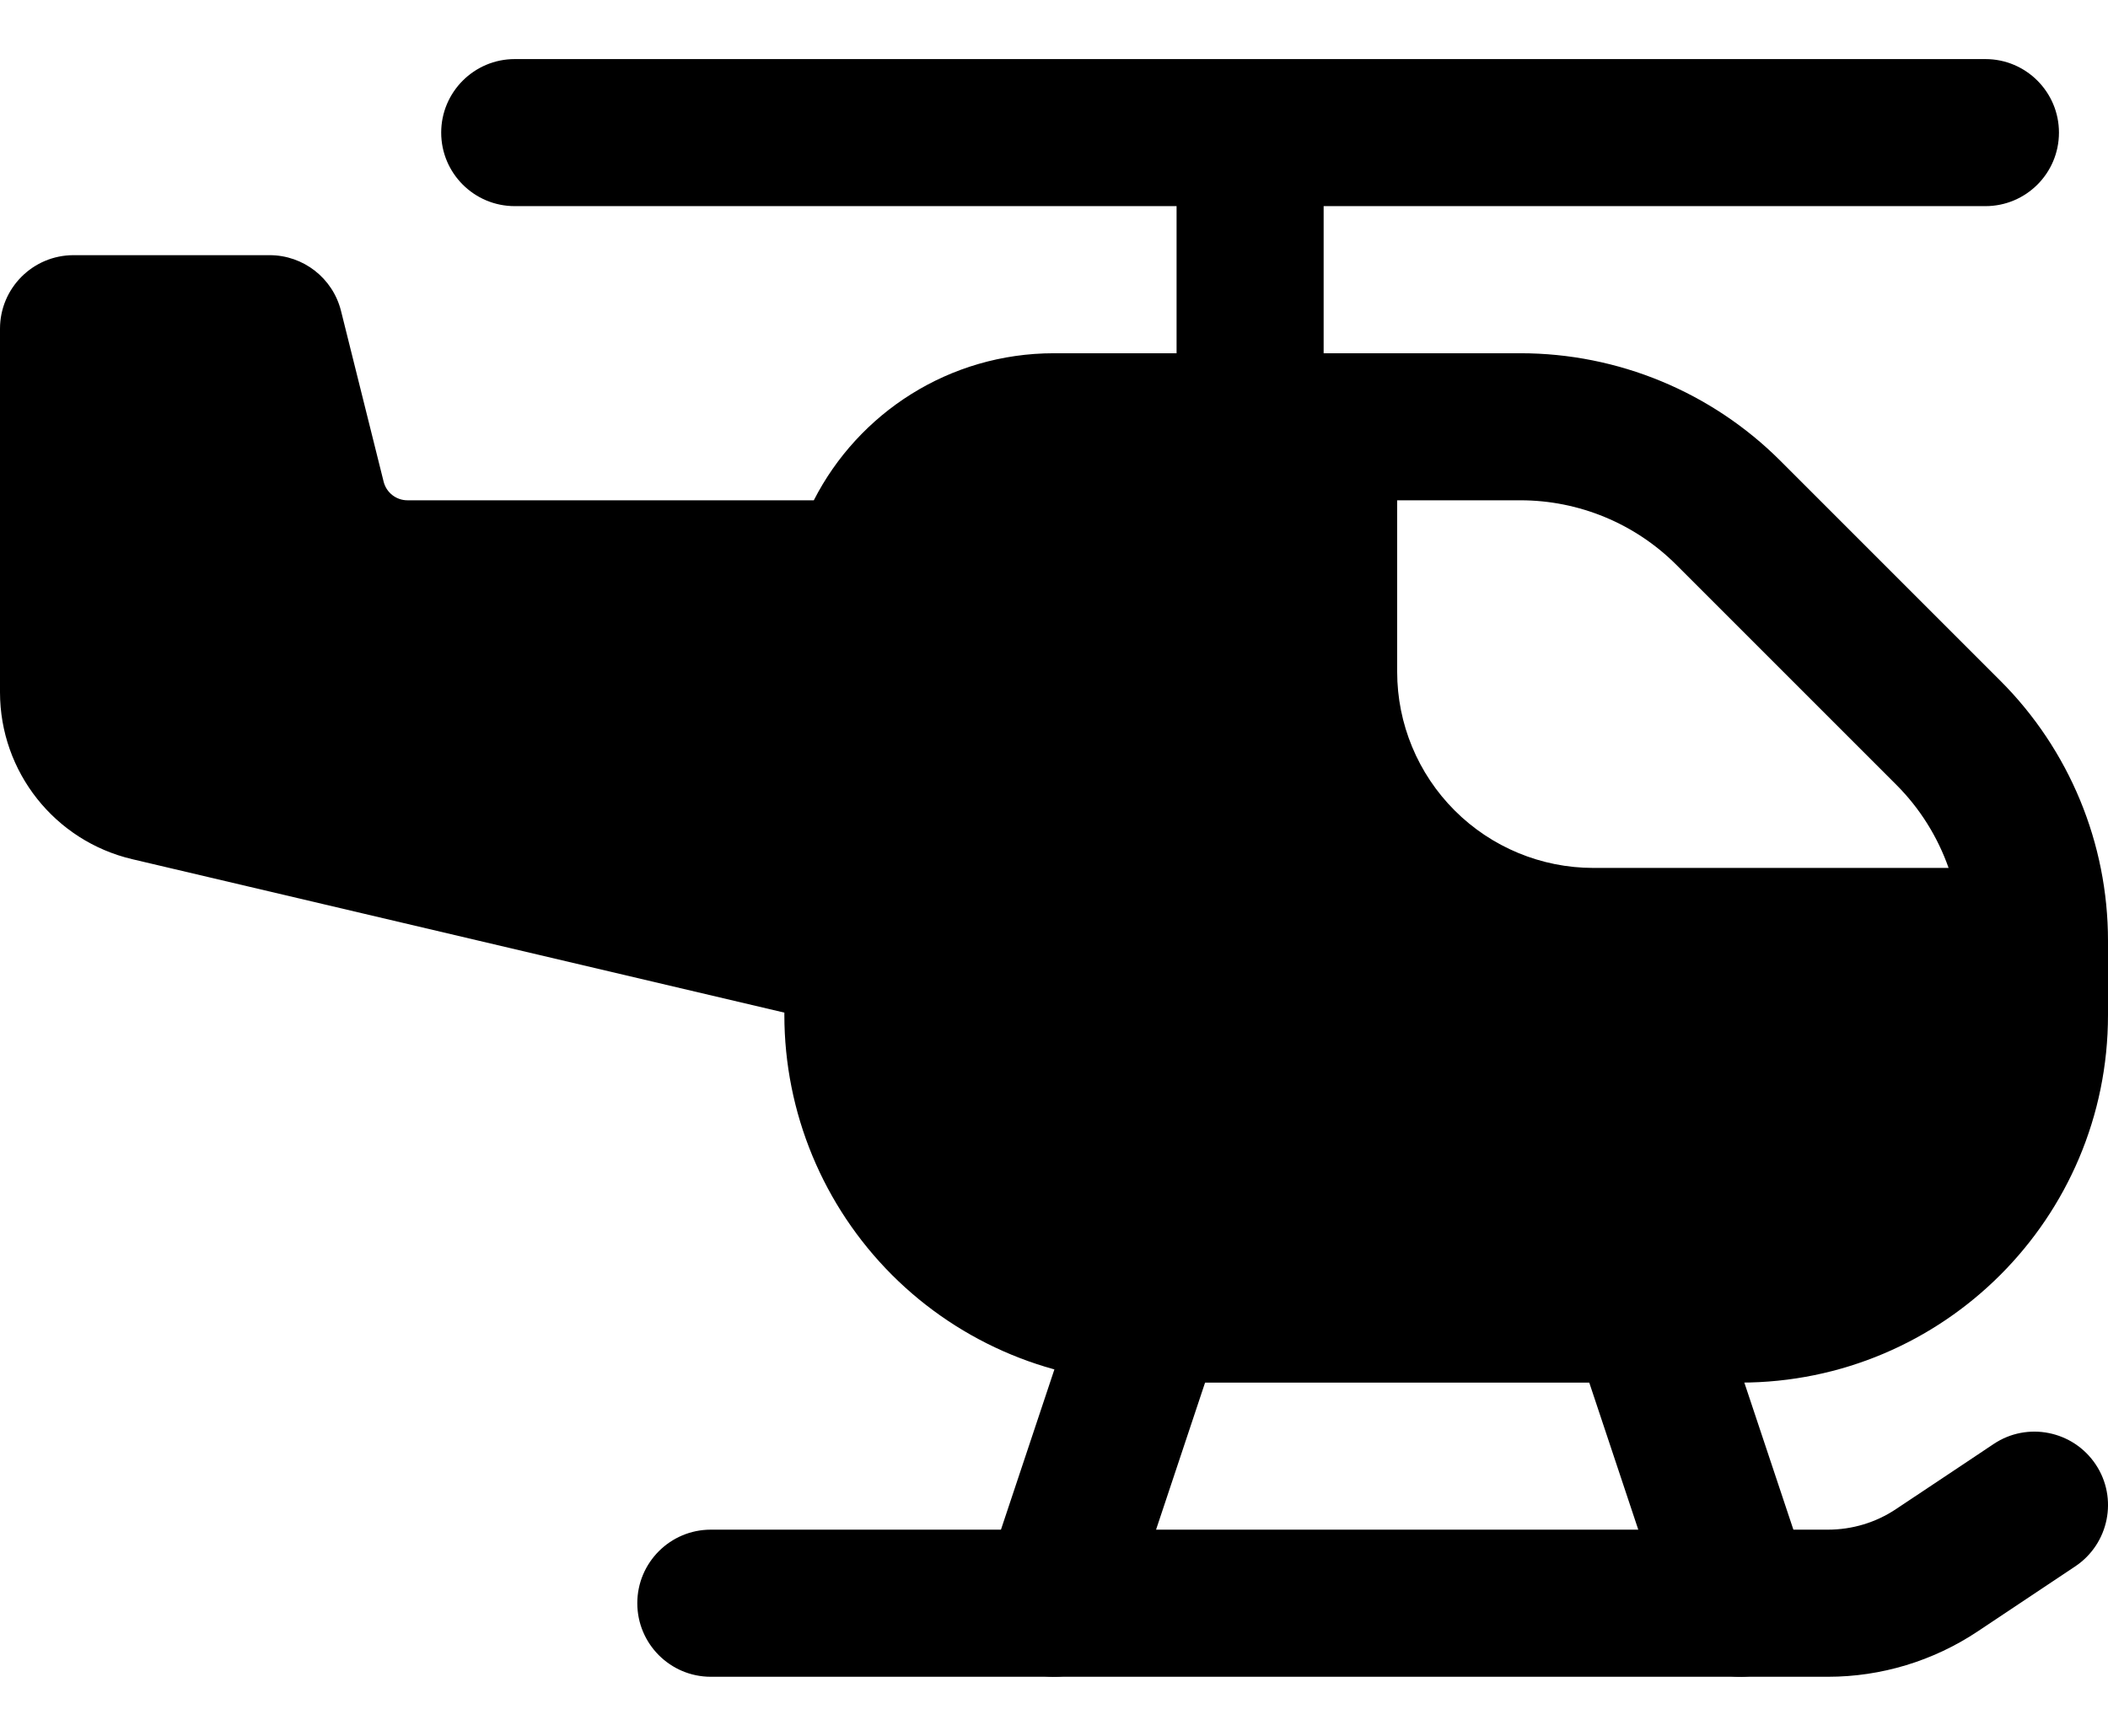 <svg width="34" height="28" viewBox="0 0 34 28" fill="none" xmlns="http://www.w3.org/2000/svg">
<path fill-rule="evenodd" clip-rule="evenodd" d="M21.349 6.884V2.535C21.349 1.88 20.818 1.349 20.163 1.349C19.508 1.349 18.977 1.88 18.977 2.535V6.884C18.977 7.538 19.508 8.07 20.163 8.07C20.818 8.07 21.349 7.538 21.349 6.884Z" fill="#000"/>
<path fill-rule="evenodd" clip-rule="evenodd" d="M18.126 26.235L19.707 21.491C19.913 20.869 19.578 20.197 18.956 19.99C18.335 19.785 17.663 20.12 17.456 20.741L15.874 25.485C15.668 26.107 16.004 26.779 16.625 26.986C17.247 27.192 17.919 26.857 18.126 26.235Z" fill="#000"/>
<path fill-rule="evenodd" clip-rule="evenodd" d="M29.196 25.485L27.614 20.741C27.407 20.12 26.735 19.785 26.114 19.99C25.492 20.197 25.157 20.869 25.363 21.491L26.944 26.235C27.151 26.857 27.823 27.192 28.445 26.986C29.066 26.779 29.401 26.107 29.196 25.485Z" fill="#000"/>
<path fill-rule="evenodd" clip-rule="evenodd" d="M32.023 0.953H8.302C7.648 0.953 7.116 1.485 7.116 2.139C7.116 2.794 7.648 3.325 8.302 3.325H32.023C32.678 3.325 33.209 2.794 33.209 2.139C33.209 1.485 32.678 0.953 32.023 0.953Z" fill="#000"/>
<path fill-rule="evenodd" clip-rule="evenodd" d="M32.156 23.292C32.156 23.292 31.271 23.884 30.581 24.342C30.257 24.559 29.874 24.674 29.484 24.674H11.465C10.81 24.674 10.279 25.206 10.279 25.86C10.279 26.515 10.81 27.047 11.465 27.047H29.484C30.342 27.047 31.182 26.792 31.897 26.316C32.586 25.857 33.472 25.266 33.472 25.266C34.016 24.902 34.165 24.165 33.801 23.621C33.437 23.077 32.7 22.928 32.156 23.292Z" fill="#000"/>
<path fill-rule="evenodd" clip-rule="evenodd" d="M1.186 4.116C0.531 4.116 0 4.648 0 5.302V11.166C0 12.45 0.884 13.565 2.133 13.859L12.651 16.334V16.372C12.651 17.946 13.276 19.453 14.388 20.566C15.501 21.678 17.008 22.302 18.581 22.302H28.07C31.345 22.302 34 19.647 34 16.372C34 15.955 34 15.548 34 15.175C34 13.601 33.376 12.093 32.264 10.981C31.211 9.928 29.77 8.487 28.717 7.434C27.605 6.322 26.096 5.698 24.523 5.698H17C15.31 5.698 13.845 6.662 13.126 8.07H6.572C6.39 8.07 6.232 7.946 6.188 7.771L5.5 5.014C5.367 4.486 4.893 4.116 4.349 4.116H1.186ZM22.535 8.07H24.523C25.467 8.07 26.372 8.445 27.039 9.112C28.092 10.165 29.533 11.606 30.586 12.659C30.967 13.04 31.253 13.5 31.429 14H25.698C24.86 14 24.055 13.666 23.462 13.073C22.869 12.48 22.535 11.675 22.535 10.837V8.07Z" fill="#000"/>
</svg>
